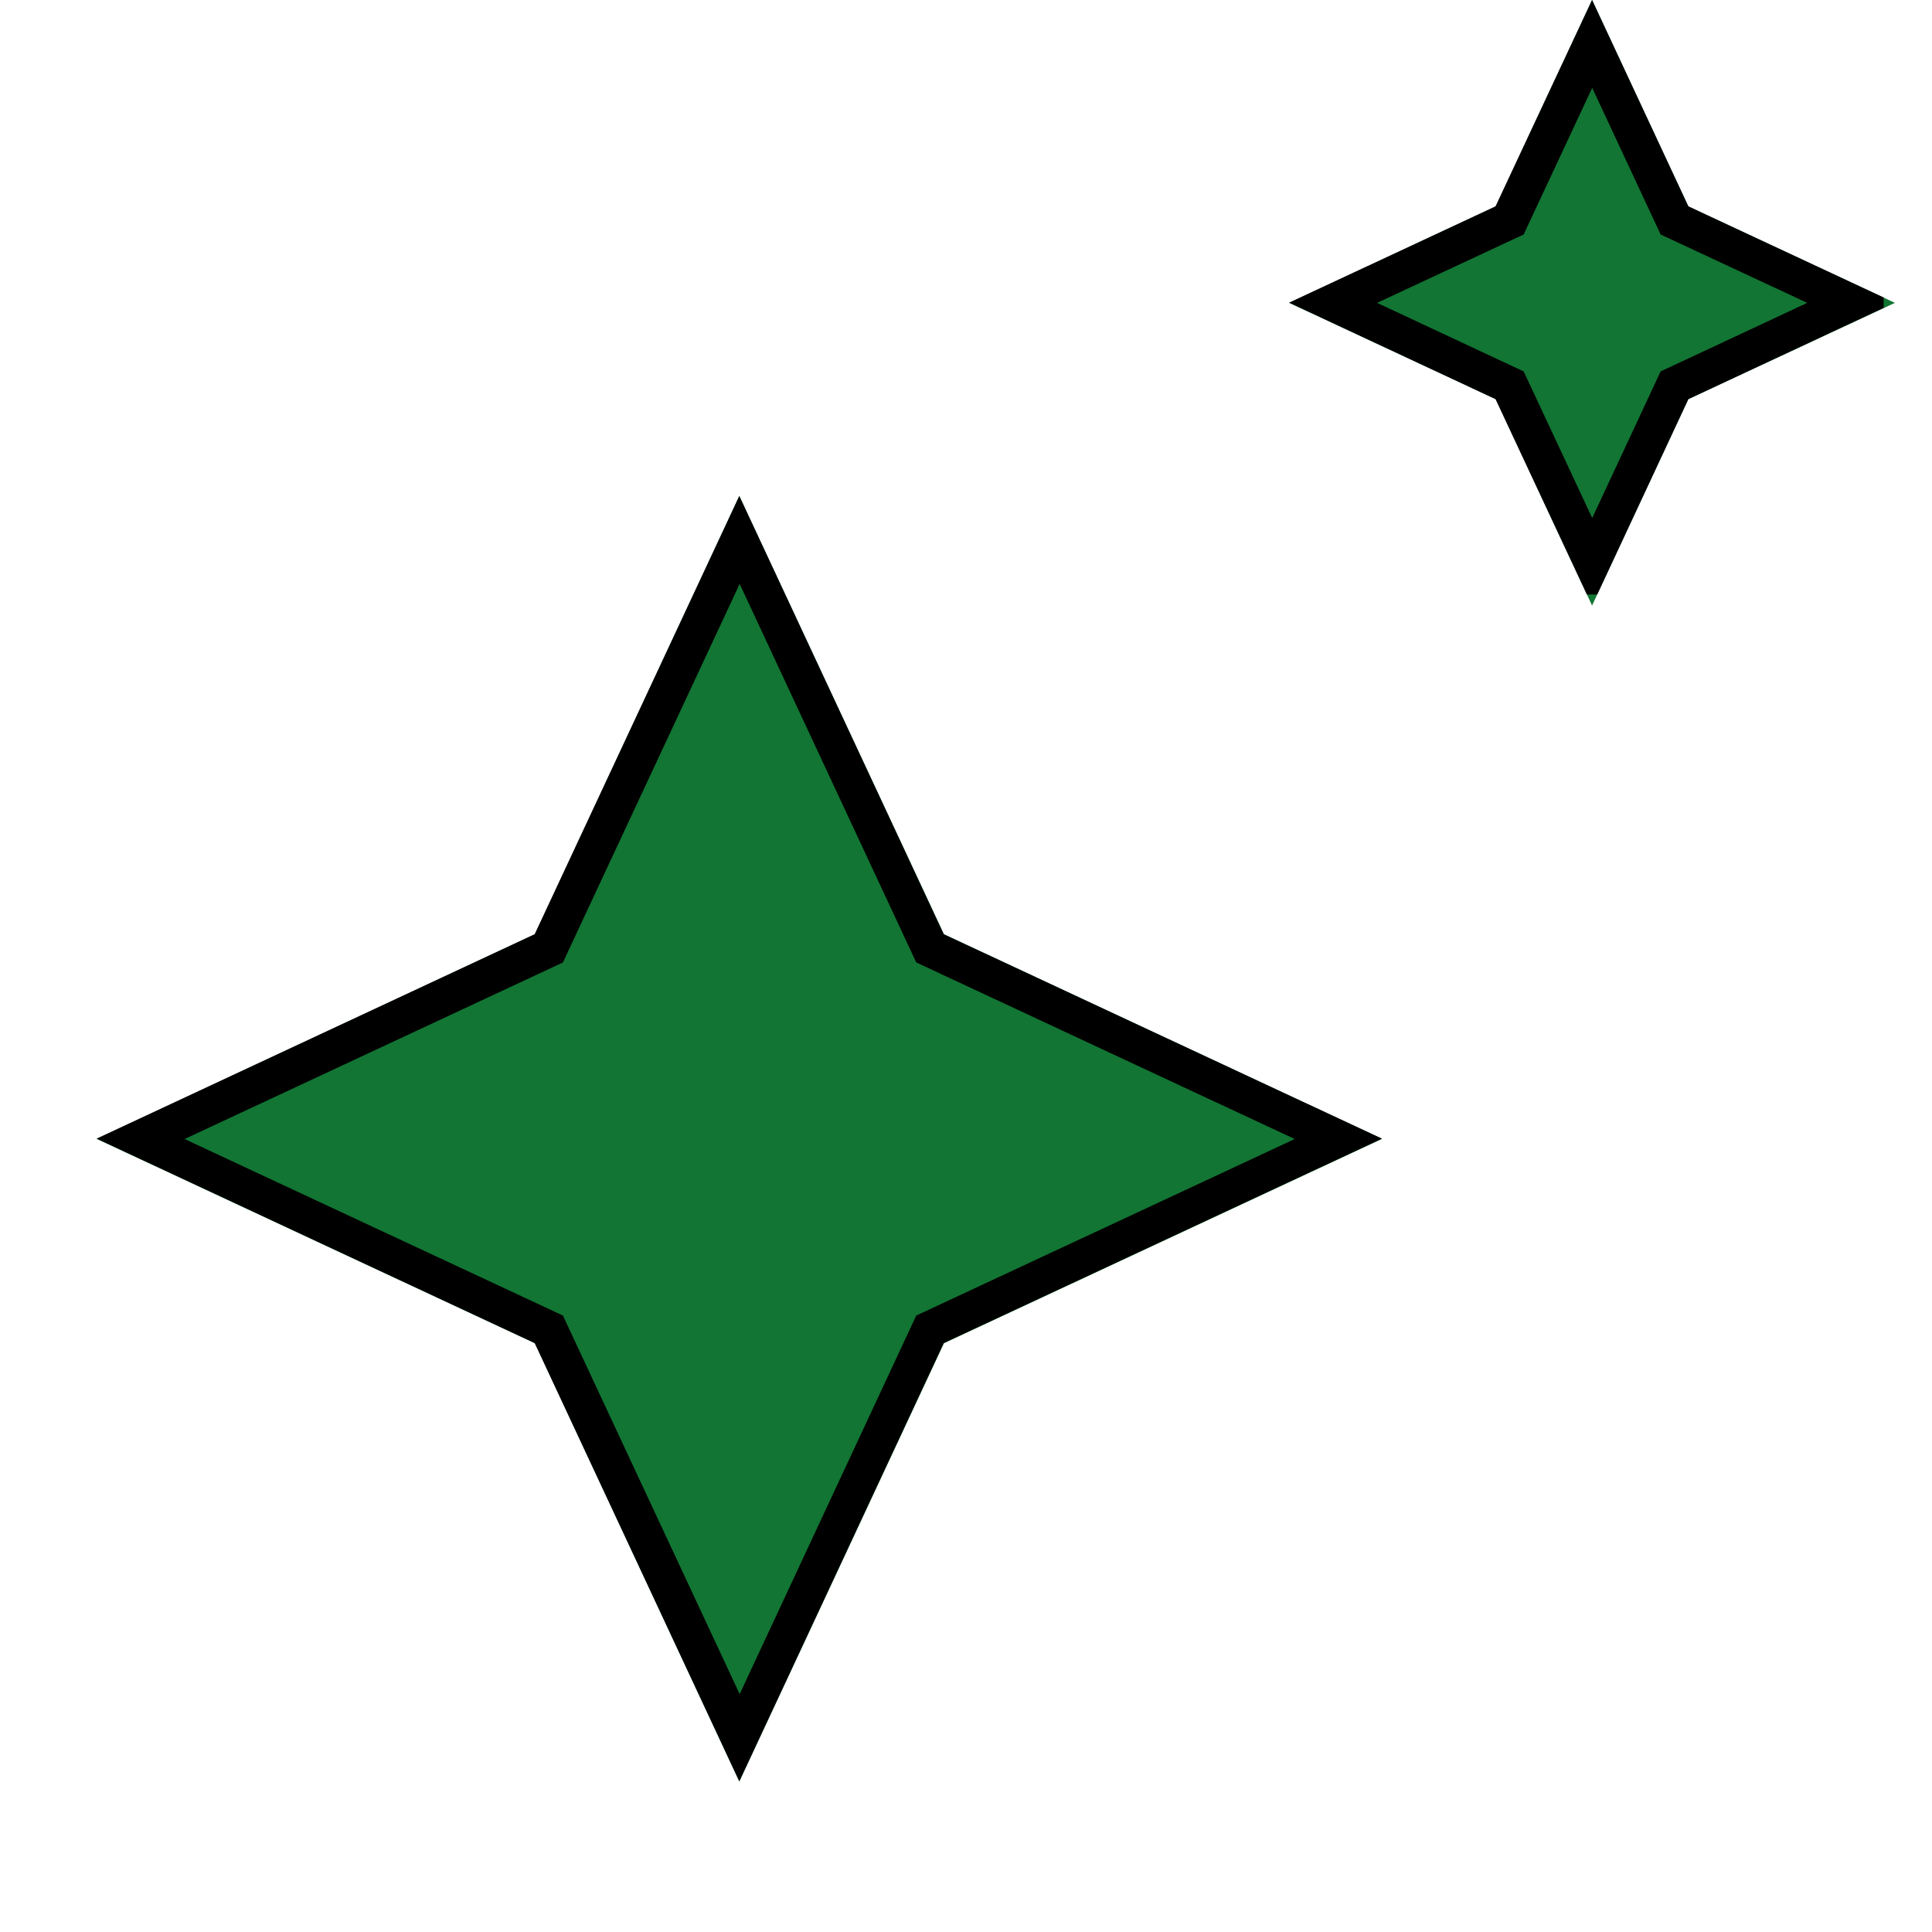 <svg xmlns="http://www.w3.org/2000/svg" xmlns:xlink="http://www.w3.org/1999/xlink" width="51" viewBox="0 0 38.25 38.25" height="51" preserveAspectRatio="xMidYMid meet"><defs><clipPath id="48a0a96ede"><path d="M 1.914 9.82 L 27.363 9.82 L 27.363 35.27 L 1.914 35.27 Z M 1.914 9.82 " clip-rule="nonzero"></path></clipPath><clipPath id="816e4fe2b6"><path d="M 14.637 9.82 L 18.688 18.496 L 27.363 22.547 L 18.688 26.594 L 14.637 35.27 L 10.59 26.594 L 1.914 22.547 L 10.59 18.496 Z M 14.637 9.82 " clip-rule="nonzero"></path></clipPath><clipPath id="29584d4cef"><path d="M 1.914 9.82 L 27.359 9.82 L 27.359 35.266 L 1.914 35.266 Z M 1.914 9.82 " clip-rule="nonzero"></path></clipPath><clipPath id="0491652dba"><path d="M 14.637 9.82 L 18.684 18.496 L 27.359 22.543 L 18.684 26.59 L 14.637 35.266 L 10.586 26.59 L 1.914 22.543 L 10.586 18.496 Z M 14.637 9.82 " clip-rule="nonzero"></path></clipPath><clipPath id="2660006c2c"><path d="M 25.523 0 L 37.516 0 L 37.516 11.988 L 25.523 11.988 Z M 25.523 0 " clip-rule="nonzero"></path></clipPath><clipPath id="4357d89d65"><path d="M 31.52 0 L 33.426 4.086 L 37.516 5.996 L 33.426 7.902 L 31.52 11.988 L 29.613 7.902 L 25.523 5.996 L 29.613 4.086 Z M 31.52 0 " clip-rule="nonzero"></path></clipPath><clipPath id="b9f5570286"><path d="M 25.523 0 L 37.293 0 L 37.293 11.77 L 25.523 11.77 Z M 25.523 0 " clip-rule="nonzero"></path></clipPath><clipPath id="ac02729f90"><path d="M 31.52 0 L 33.426 4.086 L 37.512 5.992 L 33.426 7.902 L 31.52 11.988 L 29.609 7.902 L 25.523 5.992 L 29.609 4.086 Z M 31.52 0 " clip-rule="nonzero"></path></clipPath></defs><g clip-path="url(#48a0a96ede)"><g clip-path="url(#816e4fe2b6)"><path fill="#127533" d="M 1.914 9.82 L 27.363 9.82 L 27.363 35.27 L 1.914 35.27 Z M 1.914 9.82 " fill-opacity="1" fill-rule="nonzero"></path></g></g><g clip-path="url(#29584d4cef)"><g clip-path="url(#0491652dba)"><path stroke-linecap="butt" transform="matrix(0.736, 0, 0, 0.736, 1.913, 9.82)" fill="none" stroke-linejoin="miter" d="M 17.298 0 L 22.8 11.795 L 34.594 17.297 L 22.8 22.798 L 17.298 34.593 L 11.791 22.798 L 0.002 17.297 L 11.791 11.795 Z M 17.298 0 " stroke="#000000" stroke-width="2" stroke-opacity="1" stroke-miterlimit="4"></path></g></g><g clip-path="url(#2660006c2c)"><g clip-path="url(#4357d89d65)"><path fill="#127533" d="M 25.523 0 L 37.516 0 L 37.516 11.988 L 25.523 11.988 Z M 25.523 0 " fill-opacity="1" fill-rule="nonzero"></path></g></g><g clip-path="url(#b9f5570286)"><g clip-path="url(#ac02729f90)"><path stroke-linecap="butt" transform="matrix(0.736, 0, 0, 0.736, 25.525, 0)" fill="none" stroke-linejoin="miter" d="M 8.15 0 L 10.742 5.555 L 16.296 8.146 L 10.742 10.743 L 8.15 16.298 L 5.553 10.743 L -0.001 8.146 L 5.553 5.555 Z M 8.15 0 " stroke="#000000" stroke-width="2" stroke-opacity="1" stroke-miterlimit="4"></path></g></g></svg>